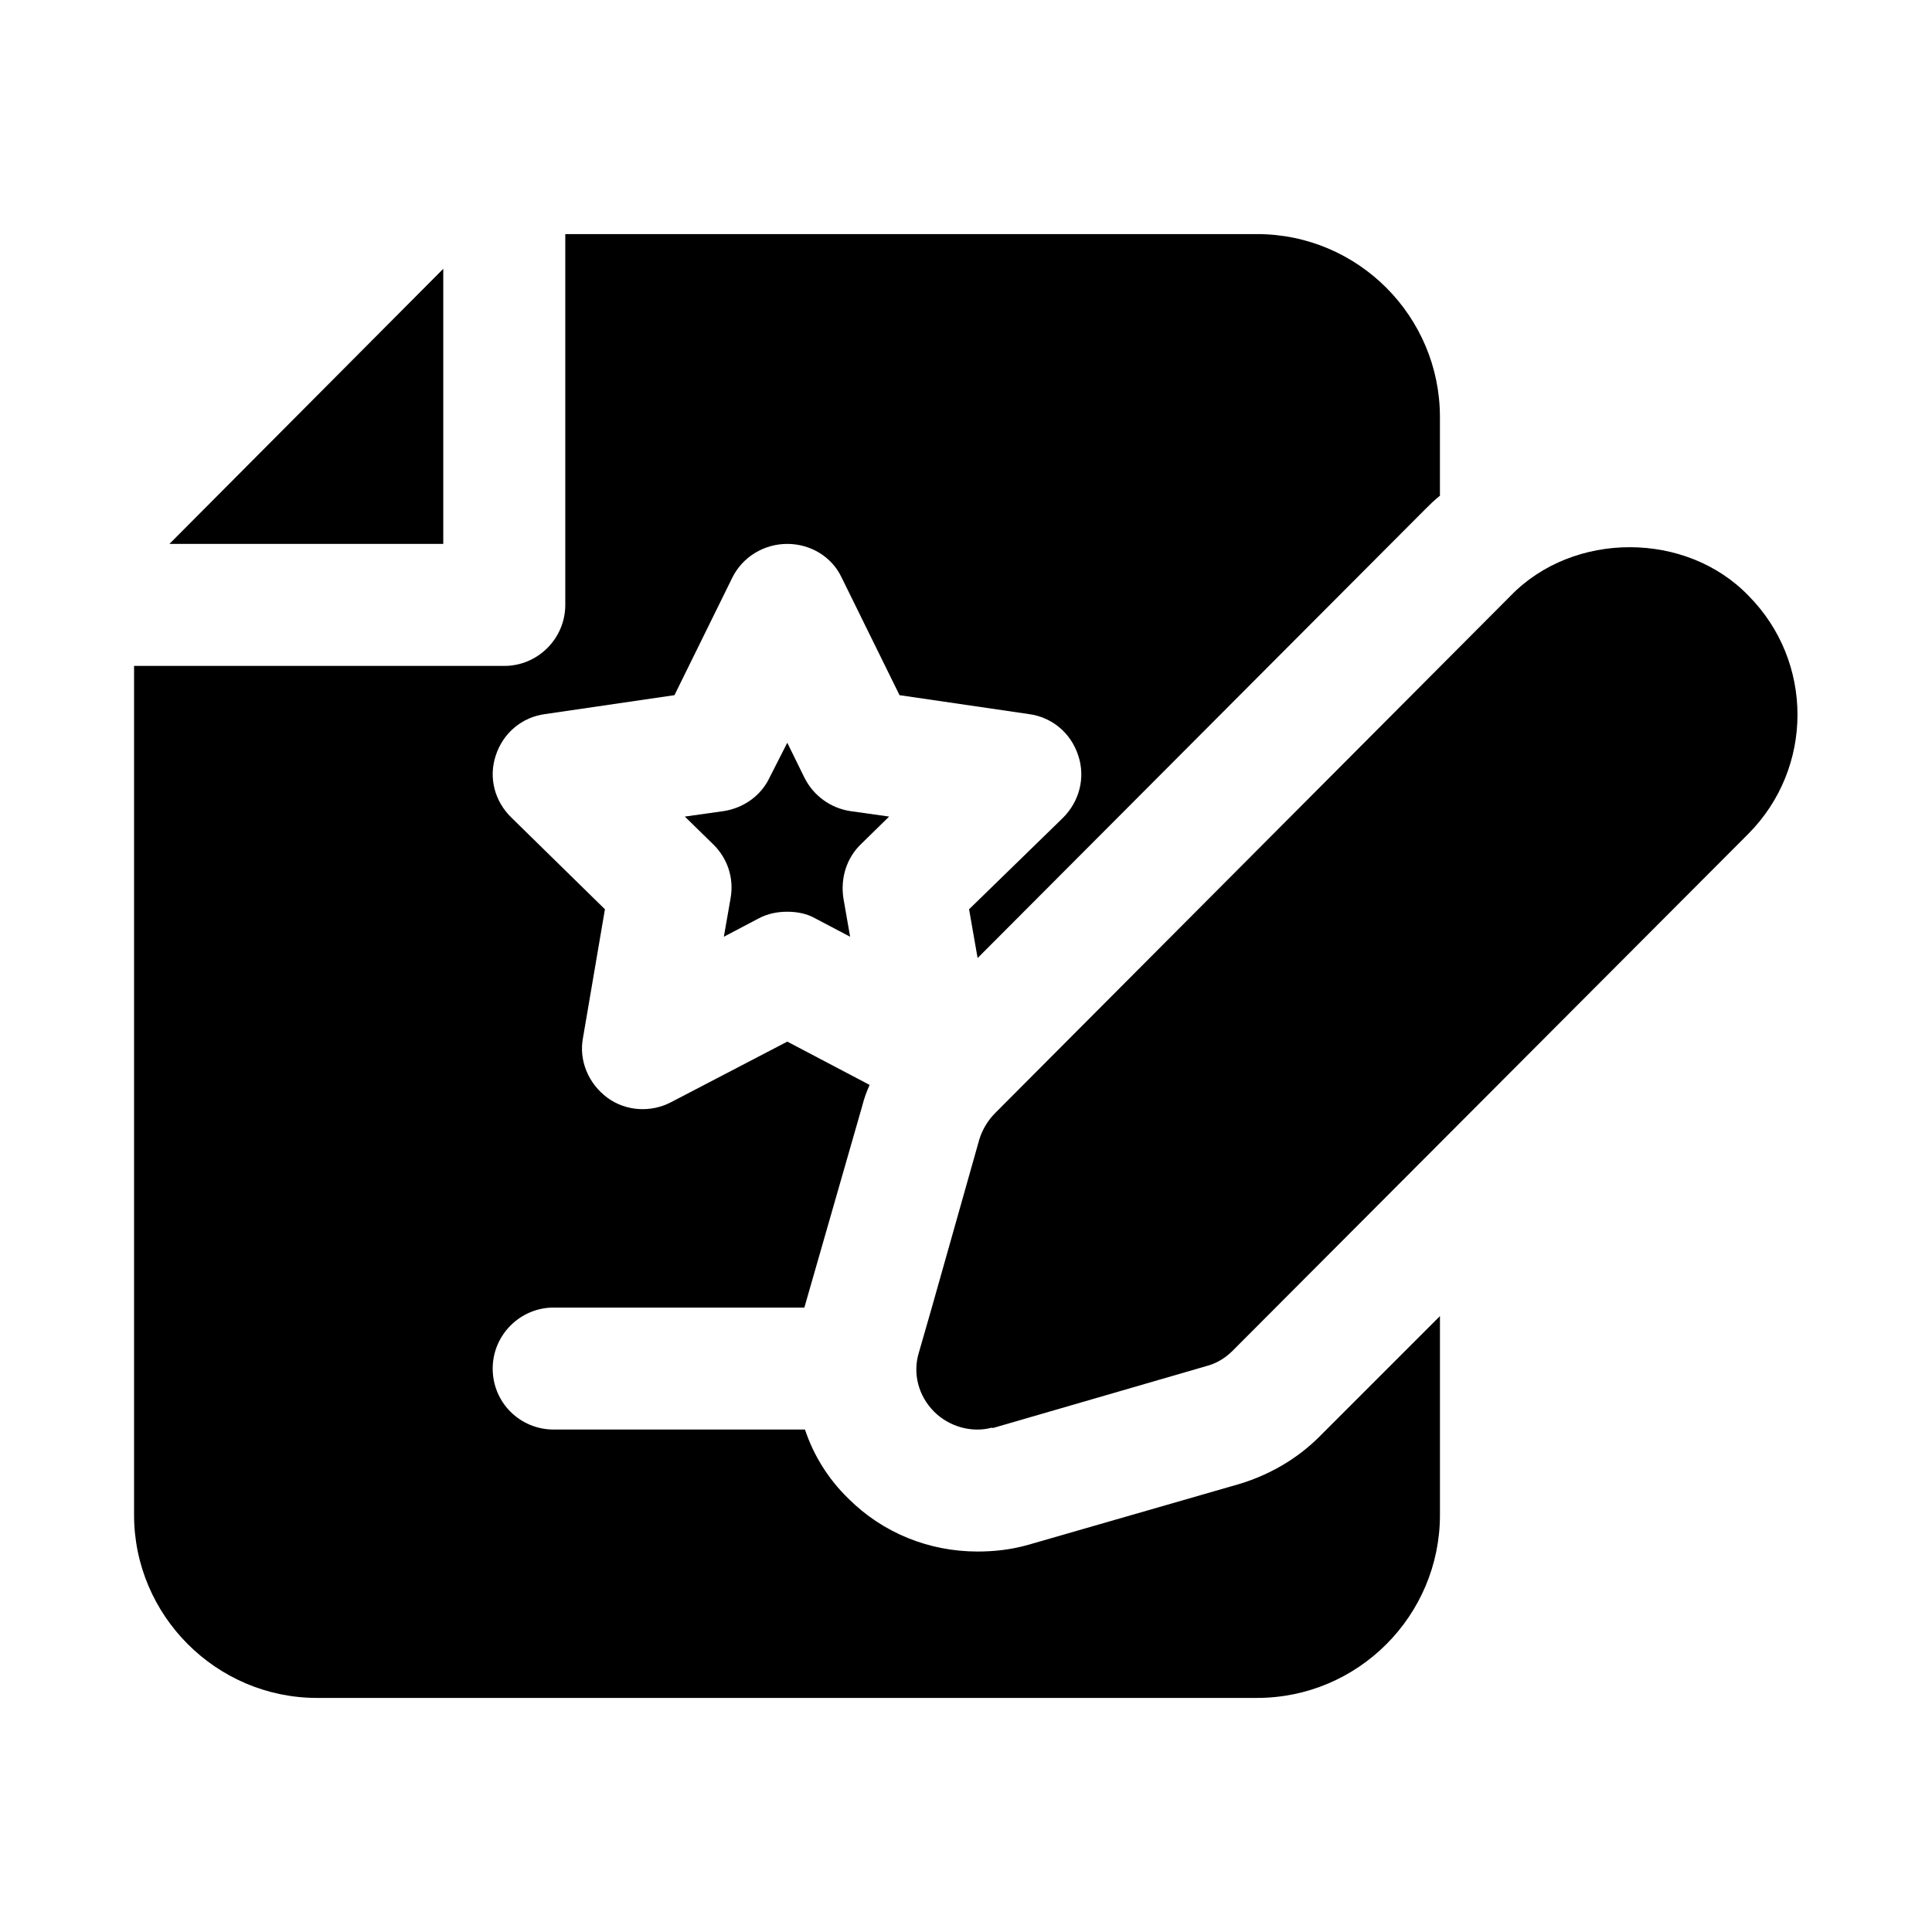 <?xml version="1.0" encoding="UTF-8"?>
<!-- Uploaded to: SVG Repo, www.svgrepo.com, Generator: SVG Repo Mixer Tools -->
<svg fill="#000000" width="800px" height="800px" version="1.1" viewBox="144 144 512 512" xmlns="http://www.w3.org/2000/svg">
 <g>
  <path d="m261.47 215.24-72.574 72.902h72.574z"/>
  <path d="m379.63 360.4-10.344-1.457c-5.172-0.809-9.699-4.039-12.121-8.891l-4.527-9.215-4.688 9.215c-2.262 4.848-6.953 8.082-12.121 8.891l-10.344 1.457 7.434 7.273c3.879 3.719 5.656 9.051 4.688 14.387l-1.777 10.184 9.211-4.848c2.426-1.293 5.012-1.777 7.598-1.777s5.172 0.484 7.438 1.777l9.211 4.848-1.777-10.184c-0.809-5.336 0.809-10.668 4.688-14.387z"/>
  <path d="m472.58 537.23-56.09 16.164c-4.527 1.293-9.051 1.777-13.418 1.777-12.77 0-25.055-4.848-34.27-14.062-5.336-5.172-9.215-11.477-11.477-18.266h-66.594c-8.891 0-16.164-7.113-16.164-16.164 0-8.891 7.273-16.164 16.164-16.164h66.434l15.355-53.504c0.484-1.941 1.133-3.719 1.941-5.496l-21.82-11.477-30.711 16.004c-5.496 2.91-12.121 2.426-16.973-1.133-5.012-3.719-7.598-9.859-6.465-15.84l5.82-34.105-24.734-24.246c-4.527-4.363-6.141-10.668-4.203-16.488 1.941-5.981 6.949-10.184 13.094-10.992l34.27-5.012 15.355-31.195c2.75-5.496 8.406-8.891 14.547-8.891s11.801 3.394 14.387 8.891l15.355 31.195 34.27 5.012c6.141 0.809 11.152 5.012 13.094 10.992 1.941 5.82 0.324 12.121-4.039 16.488l-24.895 24.246 2.262 12.93 118.48-118.8c1.293-1.293 2.586-2.586 4.039-3.719v-20.848c0-26.672-21.66-48.492-48.492-48.492h-183.3v98.277c0 8.891-7.273 16.164-16.164 16.164h-98.113v225c0 26.672 21.82 48.492 48.492 48.492h249.09c26.832 0 48.492-21.82 48.492-48.492v-52.695l-32.004 32.004c-5.82 5.816-13.094 10.02-21.012 12.445z"/>
  <path d="m607.38 301.88c-16.527-17.152-46.422-17.156-63.039 0l-136.59 137.07c-1.941 1.941-3.394 4.363-4.203 6.949l-12.605 44.613-3.394 11.801c-1.777 5.656-0.16 11.637 4.039 15.84 3.949 3.922 9.934 5.625 15.195 4.203 0.16 0.16 0.484 0 0.648 0l56.25-16.324c2.586-0.648 5.012-2.102 6.949-4.039l136.75-137.07c17.297-17.461 17.297-45.586 0-63.043z"/>
 </g>
</svg>